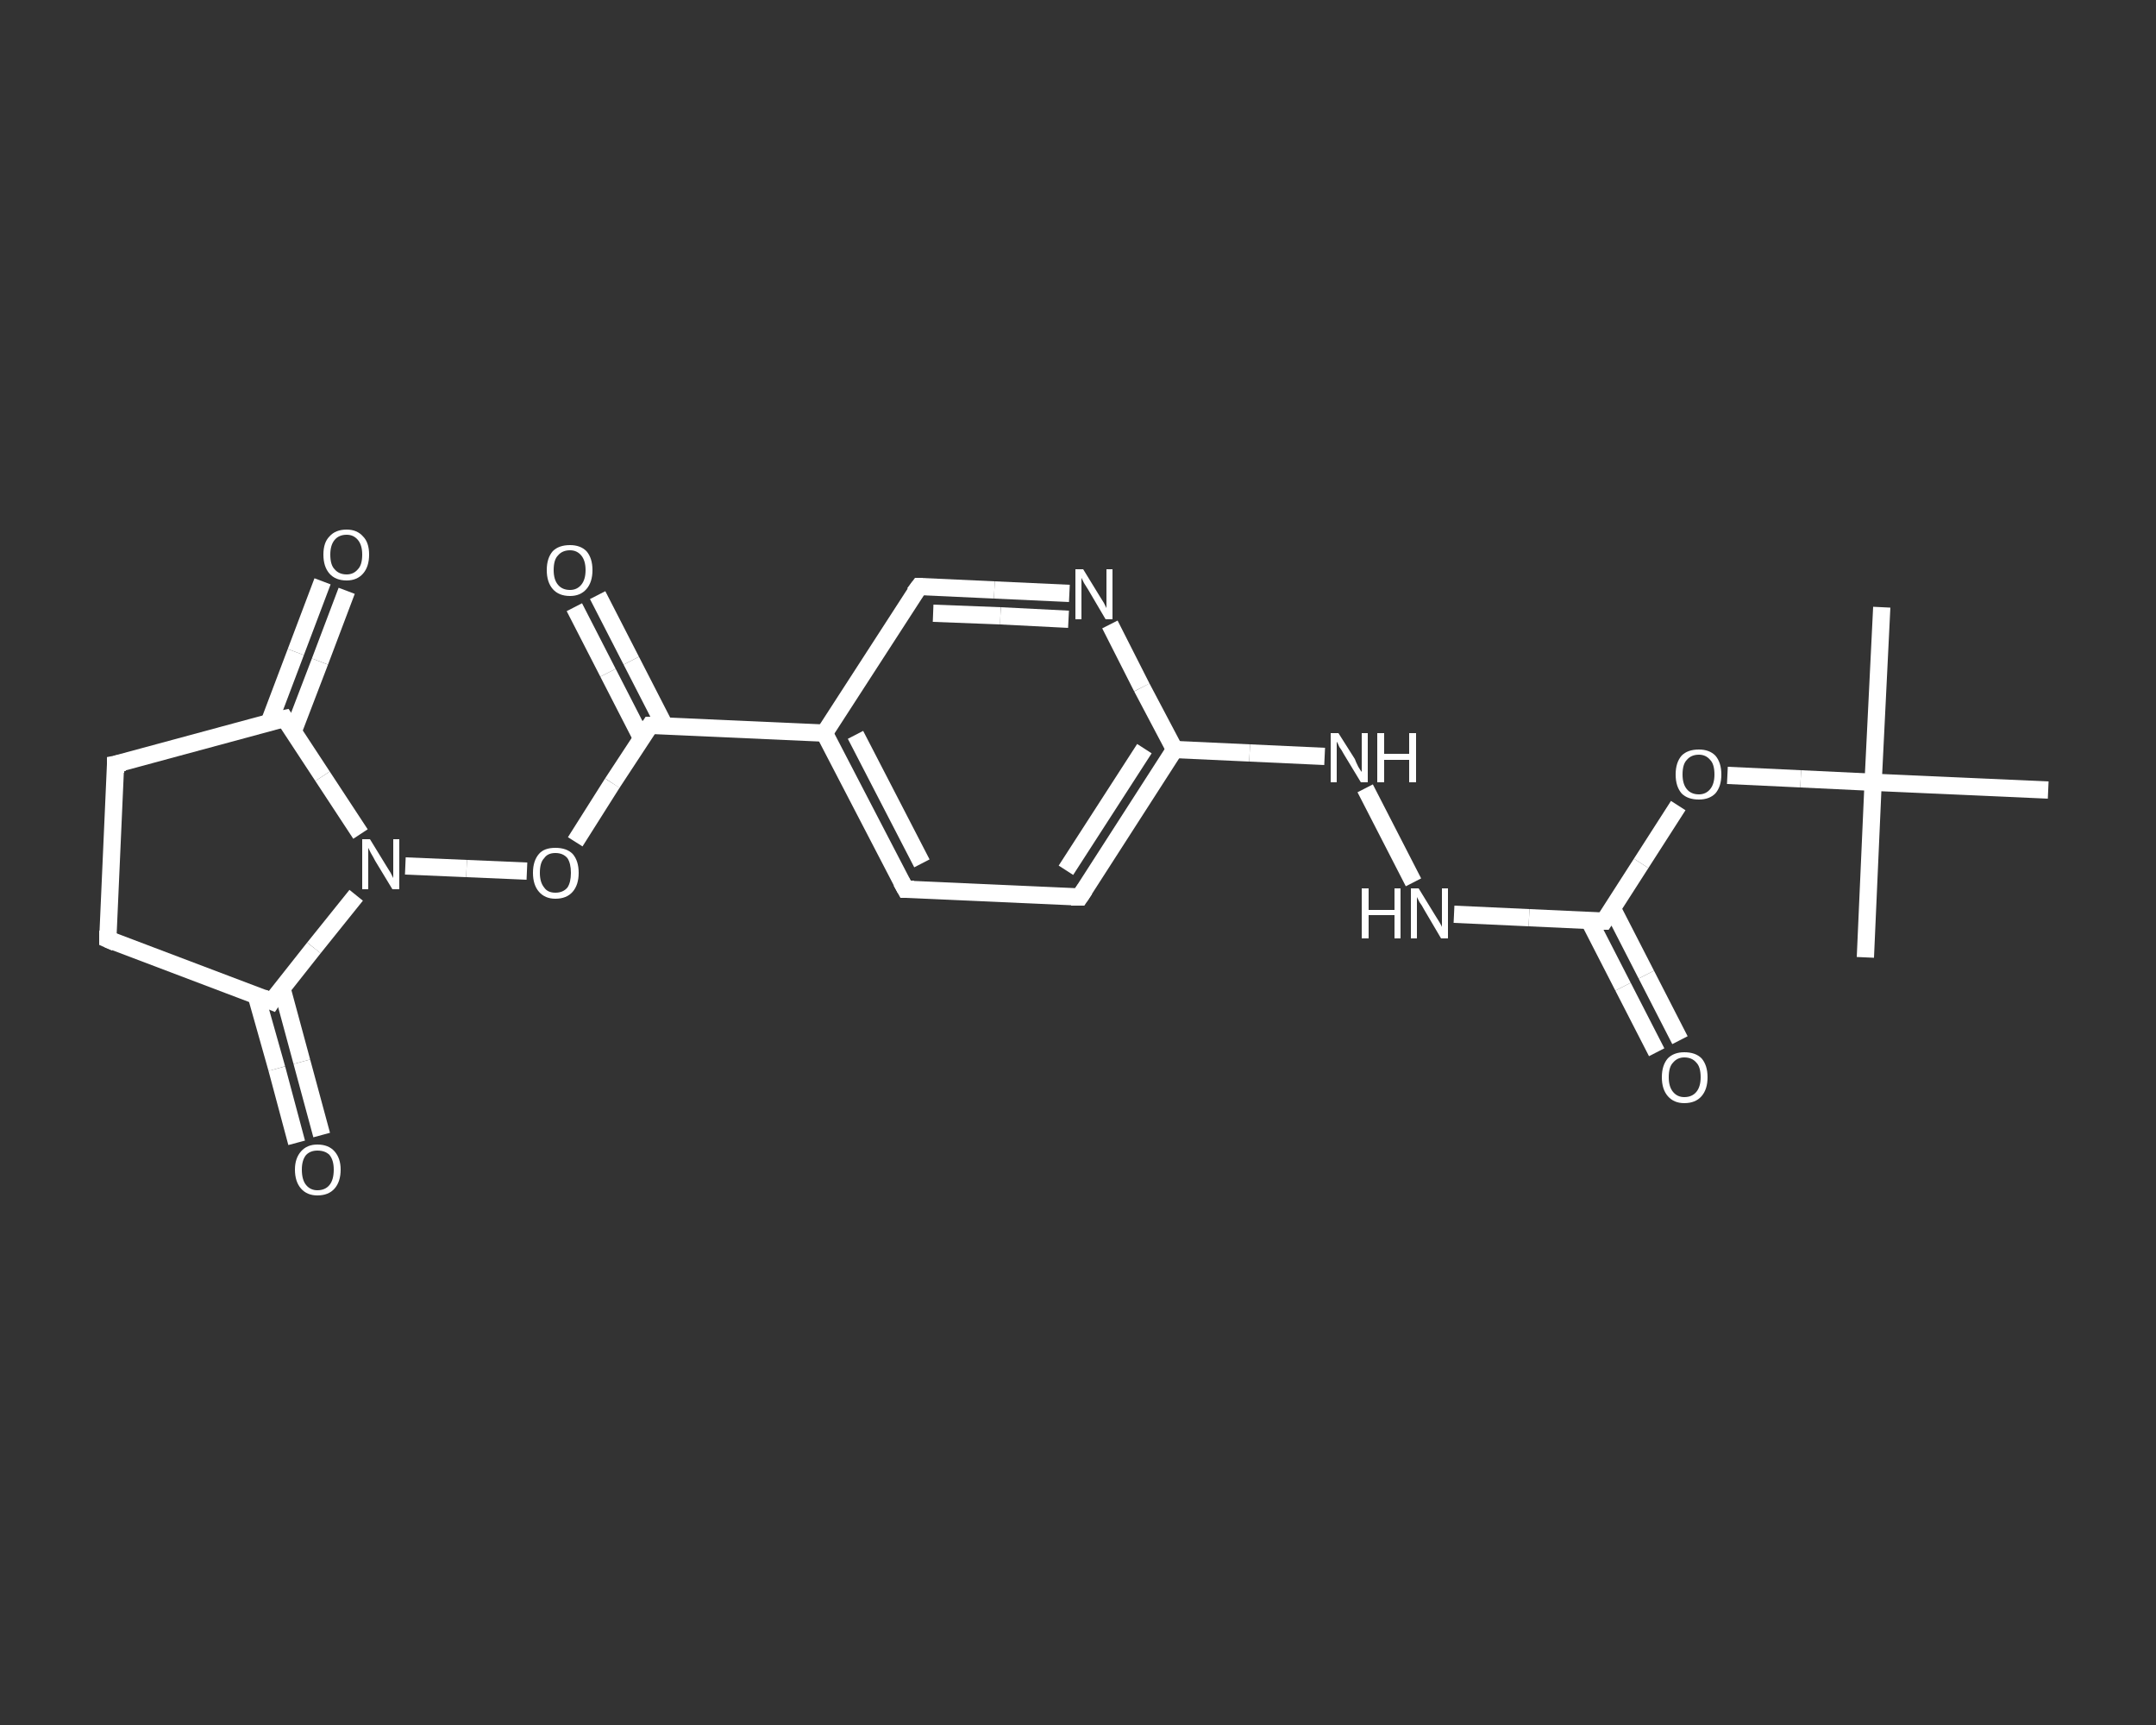 <?xml version='1.0' encoding='iso-8859-1'?>
<svg version='1.1' baseProfile='full'
              xmlns='http://www.w3.org/2000/svg'
                      xmlns:rdkit='http://www.rdkit.org/xml'
                      xmlns:xlink='http://www.w3.org/1999/xlink'
                  xml:space='preserve'
width='250px' height='200px' viewBox='0 0 250 200'>
<rect x="0" y="0" width="250" height="200" fill="#333333" stroke="none"/>
<!-- END OF HEADER -->
<rect style='opacity:1.0;fill:transparent;stroke:none' width='250.0' height='200.0' x='0.0' y='0.0'> </rect>
<path class='bond-0 atom-0 atom-1' d='M 218.2,70.4 L 217.2,90.7' style='fill:none;fill-rule:evenodd;stroke:#FFFFFF;stroke-width:2.0px;stroke-linecap:butt;stroke-linejoin:miter;stroke-opacity:1' />
<path class='bond-1 atom-1 atom-2' d='M 217.2,90.7 L 216.3,111.0' style='fill:none;fill-rule:evenodd;stroke:#FFFFFF;stroke-width:2.0px;stroke-linecap:butt;stroke-linejoin:miter;stroke-opacity:1' />
<path class='bond-2 atom-1 atom-3' d='M 217.2,90.7 L 237.5,91.6' style='fill:none;fill-rule:evenodd;stroke:#FFFFFF;stroke-width:2.0px;stroke-linecap:butt;stroke-linejoin:miter;stroke-opacity:1' />
<path class='bond-3 atom-1 atom-4' d='M 217.2,90.7 L 208.8,90.3' style='fill:none;fill-rule:evenodd;stroke:#FFFFFF;stroke-width:2.0px;stroke-linecap:butt;stroke-linejoin:miter;stroke-opacity:1' />
<path class='bond-3 atom-1 atom-4' d='M 208.8,90.3 L 200.3,89.9' style='fill:none;fill-rule:evenodd;stroke:#FFFFFF;stroke-width:2.0px;stroke-linecap:butt;stroke-linejoin:miter;stroke-opacity:1' />
<path class='bond-4 atom-4 atom-5' d='M 194.6,93.4 L 190.3,100.1' style='fill:none;fill-rule:evenodd;stroke:#FFFFFF;stroke-width:2.0px;stroke-linecap:butt;stroke-linejoin:miter;stroke-opacity:1' />
<path class='bond-4 atom-4 atom-5' d='M 190.3,100.1 L 186.0,106.8' style='fill:none;fill-rule:evenodd;stroke:#FFFFFF;stroke-width:2.0px;stroke-linecap:butt;stroke-linejoin:miter;stroke-opacity:1' />
<path class='bond-5 atom-5 atom-6' d='M 184.3,106.8 L 188.2,114.4' style='fill:none;fill-rule:evenodd;stroke:#FFFFFF;stroke-width:2.0px;stroke-linecap:butt;stroke-linejoin:miter;stroke-opacity:1' />
<path class='bond-5 atom-5 atom-6' d='M 188.2,114.4 L 192.1,122.0' style='fill:none;fill-rule:evenodd;stroke:#FFFFFF;stroke-width:2.0px;stroke-linecap:butt;stroke-linejoin:miter;stroke-opacity:1' />
<path class='bond-5 atom-5 atom-6' d='M 187.0,105.4 L 190.9,113.0' style='fill:none;fill-rule:evenodd;stroke:#FFFFFF;stroke-width:2.0px;stroke-linecap:butt;stroke-linejoin:miter;stroke-opacity:1' />
<path class='bond-5 atom-5 atom-6' d='M 190.9,113.0 L 194.8,120.6' style='fill:none;fill-rule:evenodd;stroke:#FFFFFF;stroke-width:2.0px;stroke-linecap:butt;stroke-linejoin:miter;stroke-opacity:1' />
<path class='bond-6 atom-5 atom-7' d='M 186.0,106.8 L 177.3,106.4' style='fill:none;fill-rule:evenodd;stroke:#FFFFFF;stroke-width:2.0px;stroke-linecap:butt;stroke-linejoin:miter;stroke-opacity:1' />
<path class='bond-6 atom-5 atom-7' d='M 177.3,106.4 L 168.6,106.0' style='fill:none;fill-rule:evenodd;stroke:#FFFFFF;stroke-width:2.0px;stroke-linecap:butt;stroke-linejoin:miter;stroke-opacity:1' />
<path class='bond-7 atom-7 atom-8' d='M 163.9,102.3 L 158.3,91.4' style='fill:none;fill-rule:evenodd;stroke:#FFFFFF;stroke-width:2.0px;stroke-linecap:butt;stroke-linejoin:miter;stroke-opacity:1' />
<path class='bond-8 atom-8 atom-9' d='M 153.6,87.7 L 144.9,87.3' style='fill:none;fill-rule:evenodd;stroke:#FFFFFF;stroke-width:2.0px;stroke-linecap:butt;stroke-linejoin:miter;stroke-opacity:1' />
<path class='bond-8 atom-8 atom-9' d='M 144.9,87.3 L 136.2,86.9' style='fill:none;fill-rule:evenodd;stroke:#FFFFFF;stroke-width:2.0px;stroke-linecap:butt;stroke-linejoin:miter;stroke-opacity:1' />
<path class='bond-9 atom-9 atom-10' d='M 136.2,86.9 L 125.2,104.0' style='fill:none;fill-rule:evenodd;stroke:#FFFFFF;stroke-width:2.0px;stroke-linecap:butt;stroke-linejoin:miter;stroke-opacity:1' />
<path class='bond-9 atom-9 atom-10' d='M 132.7,86.8 L 123.6,100.9' style='fill:none;fill-rule:evenodd;stroke:#FFFFFF;stroke-width:2.0px;stroke-linecap:butt;stroke-linejoin:miter;stroke-opacity:1' />
<path class='bond-10 atom-10 atom-11' d='M 125.2,104.0 L 105.0,103.1' style='fill:none;fill-rule:evenodd;stroke:#FFFFFF;stroke-width:2.0px;stroke-linecap:butt;stroke-linejoin:miter;stroke-opacity:1' />
<path class='bond-11 atom-11 atom-12' d='M 105.0,103.1 L 95.6,85.0' style='fill:none;fill-rule:evenodd;stroke:#FFFFFF;stroke-width:2.0px;stroke-linecap:butt;stroke-linejoin:miter;stroke-opacity:1' />
<path class='bond-11 atom-11 atom-12' d='M 106.9,100.1 L 99.2,85.2' style='fill:none;fill-rule:evenodd;stroke:#FFFFFF;stroke-width:2.0px;stroke-linecap:butt;stroke-linejoin:miter;stroke-opacity:1' />
<path class='bond-12 atom-12 atom-13' d='M 95.6,85.0 L 75.4,84.1' style='fill:none;fill-rule:evenodd;stroke:#FFFFFF;stroke-width:2.0px;stroke-linecap:butt;stroke-linejoin:miter;stroke-opacity:1' />
<path class='bond-13 atom-13 atom-14' d='M 77.1,84.2 L 73.2,76.6' style='fill:none;fill-rule:evenodd;stroke:#FFFFFF;stroke-width:2.0px;stroke-linecap:butt;stroke-linejoin:miter;stroke-opacity:1' />
<path class='bond-13 atom-13 atom-14' d='M 73.2,76.6 L 69.3,69.0' style='fill:none;fill-rule:evenodd;stroke:#FFFFFF;stroke-width:2.0px;stroke-linecap:butt;stroke-linejoin:miter;stroke-opacity:1' />
<path class='bond-13 atom-13 atom-14' d='M 74.4,85.6 L 70.5,78.0' style='fill:none;fill-rule:evenodd;stroke:#FFFFFF;stroke-width:2.0px;stroke-linecap:butt;stroke-linejoin:miter;stroke-opacity:1' />
<path class='bond-13 atom-13 atom-14' d='M 70.5,78.0 L 66.6,70.4' style='fill:none;fill-rule:evenodd;stroke:#FFFFFF;stroke-width:2.0px;stroke-linecap:butt;stroke-linejoin:miter;stroke-opacity:1' />
<path class='bond-14 atom-13 atom-15' d='M 75.4,84.1 L 71.0,90.8' style='fill:none;fill-rule:evenodd;stroke:#FFFFFF;stroke-width:2.0px;stroke-linecap:butt;stroke-linejoin:miter;stroke-opacity:1' />
<path class='bond-14 atom-13 atom-15' d='M 71.0,90.8 L 66.7,97.6' style='fill:none;fill-rule:evenodd;stroke:#FFFFFF;stroke-width:2.0px;stroke-linecap:butt;stroke-linejoin:miter;stroke-opacity:1' />
<path class='bond-15 atom-15 atom-16' d='M 61.1,101.0 L 54.1,100.7' style='fill:none;fill-rule:evenodd;stroke:#FFFFFF;stroke-width:2.0px;stroke-linecap:butt;stroke-linejoin:miter;stroke-opacity:1' />
<path class='bond-15 atom-15 atom-16' d='M 54.1,100.7 L 47.0,100.4' style='fill:none;fill-rule:evenodd;stroke:#FFFFFF;stroke-width:2.0px;stroke-linecap:butt;stroke-linejoin:miter;stroke-opacity:1' />
<path class='bond-16 atom-16 atom-17' d='M 41.3,103.8 L 36.4,109.9' style='fill:none;fill-rule:evenodd;stroke:#FFFFFF;stroke-width:2.0px;stroke-linecap:butt;stroke-linejoin:miter;stroke-opacity:1' />
<path class='bond-16 atom-16 atom-17' d='M 36.4,109.9 L 31.5,116.1' style='fill:none;fill-rule:evenodd;stroke:#FFFFFF;stroke-width:2.0px;stroke-linecap:butt;stroke-linejoin:miter;stroke-opacity:1' />
<path class='bond-17 atom-17 atom-18' d='M 29.7,115.4 L 32.1,123.9' style='fill:none;fill-rule:evenodd;stroke:#FFFFFF;stroke-width:2.0px;stroke-linecap:butt;stroke-linejoin:miter;stroke-opacity:1' />
<path class='bond-17 atom-17 atom-18' d='M 32.1,123.9 L 34.4,132.5' style='fill:none;fill-rule:evenodd;stroke:#FFFFFF;stroke-width:2.0px;stroke-linecap:butt;stroke-linejoin:miter;stroke-opacity:1' />
<path class='bond-17 atom-17 atom-18' d='M 32.7,114.6 L 35.0,123.1' style='fill:none;fill-rule:evenodd;stroke:#FFFFFF;stroke-width:2.0px;stroke-linecap:butt;stroke-linejoin:miter;stroke-opacity:1' />
<path class='bond-17 atom-17 atom-18' d='M 35.0,123.1 L 37.3,131.6' style='fill:none;fill-rule:evenodd;stroke:#FFFFFF;stroke-width:2.0px;stroke-linecap:butt;stroke-linejoin:miter;stroke-opacity:1' />
<path class='bond-18 atom-17 atom-19' d='M 31.5,116.1 L 12.5,108.9' style='fill:none;fill-rule:evenodd;stroke:#FFFFFF;stroke-width:2.0px;stroke-linecap:butt;stroke-linejoin:miter;stroke-opacity:1' />
<path class='bond-19 atom-19 atom-20' d='M 12.5,108.9 L 13.4,88.6' style='fill:none;fill-rule:evenodd;stroke:#FFFFFF;stroke-width:2.0px;stroke-linecap:butt;stroke-linejoin:miter;stroke-opacity:1' />
<path class='bond-20 atom-20 atom-21' d='M 13.4,88.6 L 33.0,83.3' style='fill:none;fill-rule:evenodd;stroke:#FFFFFF;stroke-width:2.0px;stroke-linecap:butt;stroke-linejoin:miter;stroke-opacity:1' />
<path class='bond-21 atom-21 atom-22' d='M 34.0,84.8 L 37.1,76.7' style='fill:none;fill-rule:evenodd;stroke:#FFFFFF;stroke-width:2.0px;stroke-linecap:butt;stroke-linejoin:miter;stroke-opacity:1' />
<path class='bond-21 atom-21 atom-22' d='M 37.1,76.7 L 40.2,68.5' style='fill:none;fill-rule:evenodd;stroke:#FFFFFF;stroke-width:2.0px;stroke-linecap:butt;stroke-linejoin:miter;stroke-opacity:1' />
<path class='bond-21 atom-21 atom-22' d='M 31.2,83.8 L 34.3,75.6' style='fill:none;fill-rule:evenodd;stroke:#FFFFFF;stroke-width:2.0px;stroke-linecap:butt;stroke-linejoin:miter;stroke-opacity:1' />
<path class='bond-21 atom-21 atom-22' d='M 34.3,75.6 L 37.4,67.4' style='fill:none;fill-rule:evenodd;stroke:#FFFFFF;stroke-width:2.0px;stroke-linecap:butt;stroke-linejoin:miter;stroke-opacity:1' />
<path class='bond-22 atom-12 atom-23' d='M 95.6,85.0 L 106.6,68.0' style='fill:none;fill-rule:evenodd;stroke:#FFFFFF;stroke-width:2.0px;stroke-linecap:butt;stroke-linejoin:miter;stroke-opacity:1' />
<path class='bond-23 atom-23 atom-24' d='M 106.6,68.0 L 115.3,68.4' style='fill:none;fill-rule:evenodd;stroke:#FFFFFF;stroke-width:2.0px;stroke-linecap:butt;stroke-linejoin:miter;stroke-opacity:1' />
<path class='bond-23 atom-23 atom-24' d='M 115.3,68.4 L 124.0,68.8' style='fill:none;fill-rule:evenodd;stroke:#FFFFFF;stroke-width:2.0px;stroke-linecap:butt;stroke-linejoin:miter;stroke-opacity:1' />
<path class='bond-23 atom-23 atom-24' d='M 108.2,71.1 L 116.0,71.4' style='fill:none;fill-rule:evenodd;stroke:#FFFFFF;stroke-width:2.0px;stroke-linecap:butt;stroke-linejoin:miter;stroke-opacity:1' />
<path class='bond-23 atom-23 atom-24' d='M 116.0,71.4 L 123.9,71.8' style='fill:none;fill-rule:evenodd;stroke:#FFFFFF;stroke-width:2.0px;stroke-linecap:butt;stroke-linejoin:miter;stroke-opacity:1' />
<path class='bond-24 atom-24 atom-9' d='M 128.7,72.4 L 132.4,79.7' style='fill:none;fill-rule:evenodd;stroke:#FFFFFF;stroke-width:2.0px;stroke-linecap:butt;stroke-linejoin:miter;stroke-opacity:1' />
<path class='bond-24 atom-24 atom-9' d='M 132.4,79.7 L 136.2,86.9' style='fill:none;fill-rule:evenodd;stroke:#FFFFFF;stroke-width:2.0px;stroke-linecap:butt;stroke-linejoin:miter;stroke-opacity:1' />
<path class='bond-25 atom-21 atom-16' d='M 33.0,83.3 L 37.4,90.0' style='fill:none;fill-rule:evenodd;stroke:#FFFFFF;stroke-width:2.0px;stroke-linecap:butt;stroke-linejoin:miter;stroke-opacity:1' />
<path class='bond-25 atom-21 atom-16' d='M 37.4,90.0 L 41.8,96.7' style='fill:none;fill-rule:evenodd;stroke:#FFFFFF;stroke-width:2.0px;stroke-linecap:butt;stroke-linejoin:miter;stroke-opacity:1' />
<path d='M 186.2,106.5 L 186.0,106.8 L 185.6,106.8' style='fill:none;stroke:#FFFFFF;stroke-width:2.0px;stroke-linecap:butt;stroke-linejoin:miter;stroke-opacity:1;' />
<path d='M 125.8,103.1 L 125.2,104.0 L 124.2,104.0' style='fill:none;stroke:#FFFFFF;stroke-width:2.0px;stroke-linecap:butt;stroke-linejoin:miter;stroke-opacity:1;' />
<path d='M 106.0,103.1 L 105.0,103.1 L 104.5,102.2' style='fill:none;stroke:#FFFFFF;stroke-width:2.0px;stroke-linecap:butt;stroke-linejoin:miter;stroke-opacity:1;' />
<path d='M 76.4,84.1 L 75.4,84.1 L 75.2,84.4' style='fill:none;stroke:#FFFFFF;stroke-width:2.0px;stroke-linecap:butt;stroke-linejoin:miter;stroke-opacity:1;' />
<path d='M 31.7,115.8 L 31.5,116.1 L 30.5,115.7' style='fill:none;stroke:#FFFFFF;stroke-width:2.0px;stroke-linecap:butt;stroke-linejoin:miter;stroke-opacity:1;' />
<path d='M 13.4,109.3 L 12.5,108.9 L 12.5,107.9' style='fill:none;stroke:#FFFFFF;stroke-width:2.0px;stroke-linecap:butt;stroke-linejoin:miter;stroke-opacity:1;' />
<path d='M 13.4,89.6 L 13.4,88.6 L 14.4,88.4' style='fill:none;stroke:#FFFFFF;stroke-width:2.0px;stroke-linecap:butt;stroke-linejoin:miter;stroke-opacity:1;' />
<path d='M 32.0,83.5 L 33.0,83.3 L 33.2,83.6' style='fill:none;stroke:#FFFFFF;stroke-width:2.0px;stroke-linecap:butt;stroke-linejoin:miter;stroke-opacity:1;' />
<path d='M 106.0,68.8 L 106.6,68.0 L 107.0,68.0' style='fill:none;stroke:#FFFFFF;stroke-width:2.0px;stroke-linecap:butt;stroke-linejoin:miter;stroke-opacity:1;' />
<path class='atom-4' d='M 194.3 89.8
Q 194.3 88.4, 195.0 87.6
Q 195.7 86.9, 197.0 86.9
Q 198.2 86.9, 198.9 87.6
Q 199.6 88.4, 199.6 89.8
Q 199.6 91.2, 198.9 92.0
Q 198.2 92.7, 197.0 92.7
Q 195.7 92.7, 195.0 92.0
Q 194.3 91.2, 194.3 89.8
M 197.0 92.1
Q 197.8 92.1, 198.3 91.5
Q 198.8 90.9, 198.8 89.8
Q 198.8 88.6, 198.3 88.1
Q 197.8 87.5, 197.0 87.5
Q 196.1 87.5, 195.6 88.1
Q 195.1 88.6, 195.1 89.8
Q 195.1 90.9, 195.6 91.5
Q 196.1 92.1, 197.0 92.1
' fill='#FFFFFF'/>
<path class='atom-6' d='M 192.7 124.9
Q 192.7 123.5, 193.4 122.7
Q 194.1 122.0, 195.3 122.0
Q 196.6 122.0, 197.3 122.7
Q 198.0 123.5, 198.0 124.9
Q 198.0 126.3, 197.3 127.1
Q 196.6 127.9, 195.3 127.9
Q 194.1 127.9, 193.4 127.1
Q 192.7 126.3, 192.7 124.9
M 195.3 127.2
Q 196.2 127.2, 196.7 126.6
Q 197.2 126.0, 197.2 124.9
Q 197.2 123.7, 196.7 123.2
Q 196.2 122.6, 195.3 122.6
Q 194.5 122.6, 194.0 123.2
Q 193.5 123.7, 193.5 124.9
Q 193.5 126.0, 194.0 126.6
Q 194.5 127.2, 195.3 127.2
' fill='#FFFFFF'/>
<path class='atom-7' d='M 157.9 103.0
L 158.7 103.0
L 158.7 105.5
L 161.7 105.5
L 161.7 103.0
L 162.4 103.0
L 162.4 108.8
L 161.7 108.8
L 161.7 106.1
L 158.7 106.1
L 158.7 108.8
L 157.9 108.8
L 157.9 103.0
' fill='#FFFFFF'/>
<path class='atom-7' d='M 164.5 103.0
L 166.4 106.1
Q 166.6 106.4, 166.9 106.9
Q 167.2 107.4, 167.2 107.5
L 167.2 103.0
L 167.9 103.0
L 167.9 108.8
L 167.1 108.8
L 165.1 105.4
Q 164.9 105.0, 164.6 104.6
Q 164.4 104.2, 164.3 104.0
L 164.3 108.8
L 163.6 108.8
L 163.6 103.0
L 164.5 103.0
' fill='#FFFFFF'/>
<path class='atom-8' d='M 155.2 85.0
L 157.1 88.0
Q 157.2 88.3, 157.5 88.9
Q 157.8 89.4, 157.9 89.5
L 157.9 85.0
L 158.6 85.0
L 158.6 90.7
L 157.8 90.7
L 155.8 87.4
Q 155.6 87.0, 155.3 86.6
Q 155.1 86.1, 155.0 86.0
L 155.0 90.7
L 154.3 90.7
L 154.3 85.0
L 155.2 85.0
' fill='#FFFFFF'/>
<path class='atom-8' d='M 159.7 85.0
L 160.5 85.0
L 160.5 87.4
L 163.4 87.4
L 163.4 85.0
L 164.2 85.0
L 164.2 90.7
L 163.4 90.7
L 163.4 88.1
L 160.5 88.1
L 160.5 90.7
L 159.7 90.7
L 159.7 85.0
' fill='#FFFFFF'/>
<path class='atom-14' d='M 63.4 66.1
Q 63.4 64.7, 64.1 63.9
Q 64.8 63.2, 66.1 63.2
Q 67.3 63.2, 68.0 63.9
Q 68.7 64.7, 68.7 66.1
Q 68.7 67.5, 68.0 68.3
Q 67.3 69.1, 66.1 69.1
Q 64.8 69.1, 64.1 68.3
Q 63.4 67.5, 63.4 66.1
M 66.1 68.4
Q 66.9 68.4, 67.4 67.8
Q 67.9 67.2, 67.9 66.1
Q 67.9 65.0, 67.4 64.4
Q 66.9 63.8, 66.1 63.8
Q 65.2 63.8, 64.7 64.4
Q 64.2 64.9, 64.2 66.1
Q 64.2 67.2, 64.7 67.8
Q 65.2 68.4, 66.1 68.4
' fill='#FFFFFF'/>
<path class='atom-15' d='M 61.8 101.2
Q 61.8 99.8, 62.5 99.0
Q 63.1 98.3, 64.4 98.3
Q 65.7 98.3, 66.4 99.0
Q 67.1 99.8, 67.1 101.2
Q 67.1 102.6, 66.4 103.4
Q 65.7 104.2, 64.4 104.2
Q 63.2 104.2, 62.5 103.4
Q 61.8 102.6, 61.8 101.2
M 64.4 103.5
Q 65.3 103.5, 65.8 102.9
Q 66.2 102.3, 66.2 101.2
Q 66.2 100.1, 65.8 99.5
Q 65.3 98.9, 64.4 98.9
Q 63.5 98.9, 63.1 99.5
Q 62.6 100.0, 62.6 101.2
Q 62.6 102.3, 63.1 102.9
Q 63.5 103.5, 64.4 103.5
' fill='#FFFFFF'/>
<path class='atom-16' d='M 42.9 97.3
L 44.8 100.4
Q 45.0 100.7, 45.3 101.2
Q 45.6 101.8, 45.6 101.8
L 45.6 97.3
L 46.3 97.3
L 46.3 103.1
L 45.5 103.1
L 43.5 99.8
Q 43.3 99.4, 43.0 98.9
Q 42.8 98.5, 42.7 98.3
L 42.7 103.1
L 42.0 103.1
L 42.0 97.3
L 42.9 97.3
' fill='#FFFFFF'/>
<path class='atom-18' d='M 34.2 135.6
Q 34.2 134.3, 34.9 133.5
Q 35.6 132.7, 36.8 132.7
Q 38.1 132.7, 38.8 133.5
Q 39.5 134.3, 39.5 135.6
Q 39.5 137.0, 38.8 137.8
Q 38.1 138.6, 36.8 138.6
Q 35.6 138.6, 34.9 137.8
Q 34.2 137.0, 34.2 135.6
M 36.8 138.0
Q 37.7 138.0, 38.2 137.4
Q 38.7 136.8, 38.7 135.6
Q 38.7 134.5, 38.2 133.9
Q 37.7 133.4, 36.8 133.4
Q 36.0 133.4, 35.5 133.9
Q 35.0 134.5, 35.0 135.6
Q 35.0 136.8, 35.5 137.4
Q 36.0 138.0, 36.8 138.0
' fill='#FFFFFF'/>
<path class='atom-22' d='M 37.5 64.3
Q 37.5 62.9, 38.2 62.2
Q 38.9 61.4, 40.2 61.4
Q 41.4 61.4, 42.1 62.2
Q 42.8 62.9, 42.8 64.3
Q 42.8 65.7, 42.1 66.5
Q 41.4 67.3, 40.2 67.3
Q 38.9 67.3, 38.2 66.5
Q 37.5 65.7, 37.5 64.3
M 40.2 66.6
Q 41.0 66.6, 41.5 66.0
Q 42.0 65.5, 42.0 64.3
Q 42.0 63.2, 41.5 62.6
Q 41.0 62.0, 40.2 62.0
Q 39.3 62.0, 38.8 62.6
Q 38.3 63.2, 38.3 64.3
Q 38.3 65.5, 38.8 66.0
Q 39.3 66.6, 40.2 66.6
' fill='#FFFFFF'/>
<path class='atom-24' d='M 125.6 66.0
L 127.5 69.1
Q 127.7 69.4, 128.0 69.9
Q 128.3 70.5, 128.3 70.5
L 128.3 66.0
L 129.0 66.0
L 129.0 71.8
L 128.2 71.8
L 126.2 68.4
Q 126.0 68.1, 125.7 67.6
Q 125.5 67.2, 125.4 67.0
L 125.4 71.8
L 124.7 71.8
L 124.7 66.0
L 125.6 66.0
' fill='#FFFFFF'/>
</svg>
